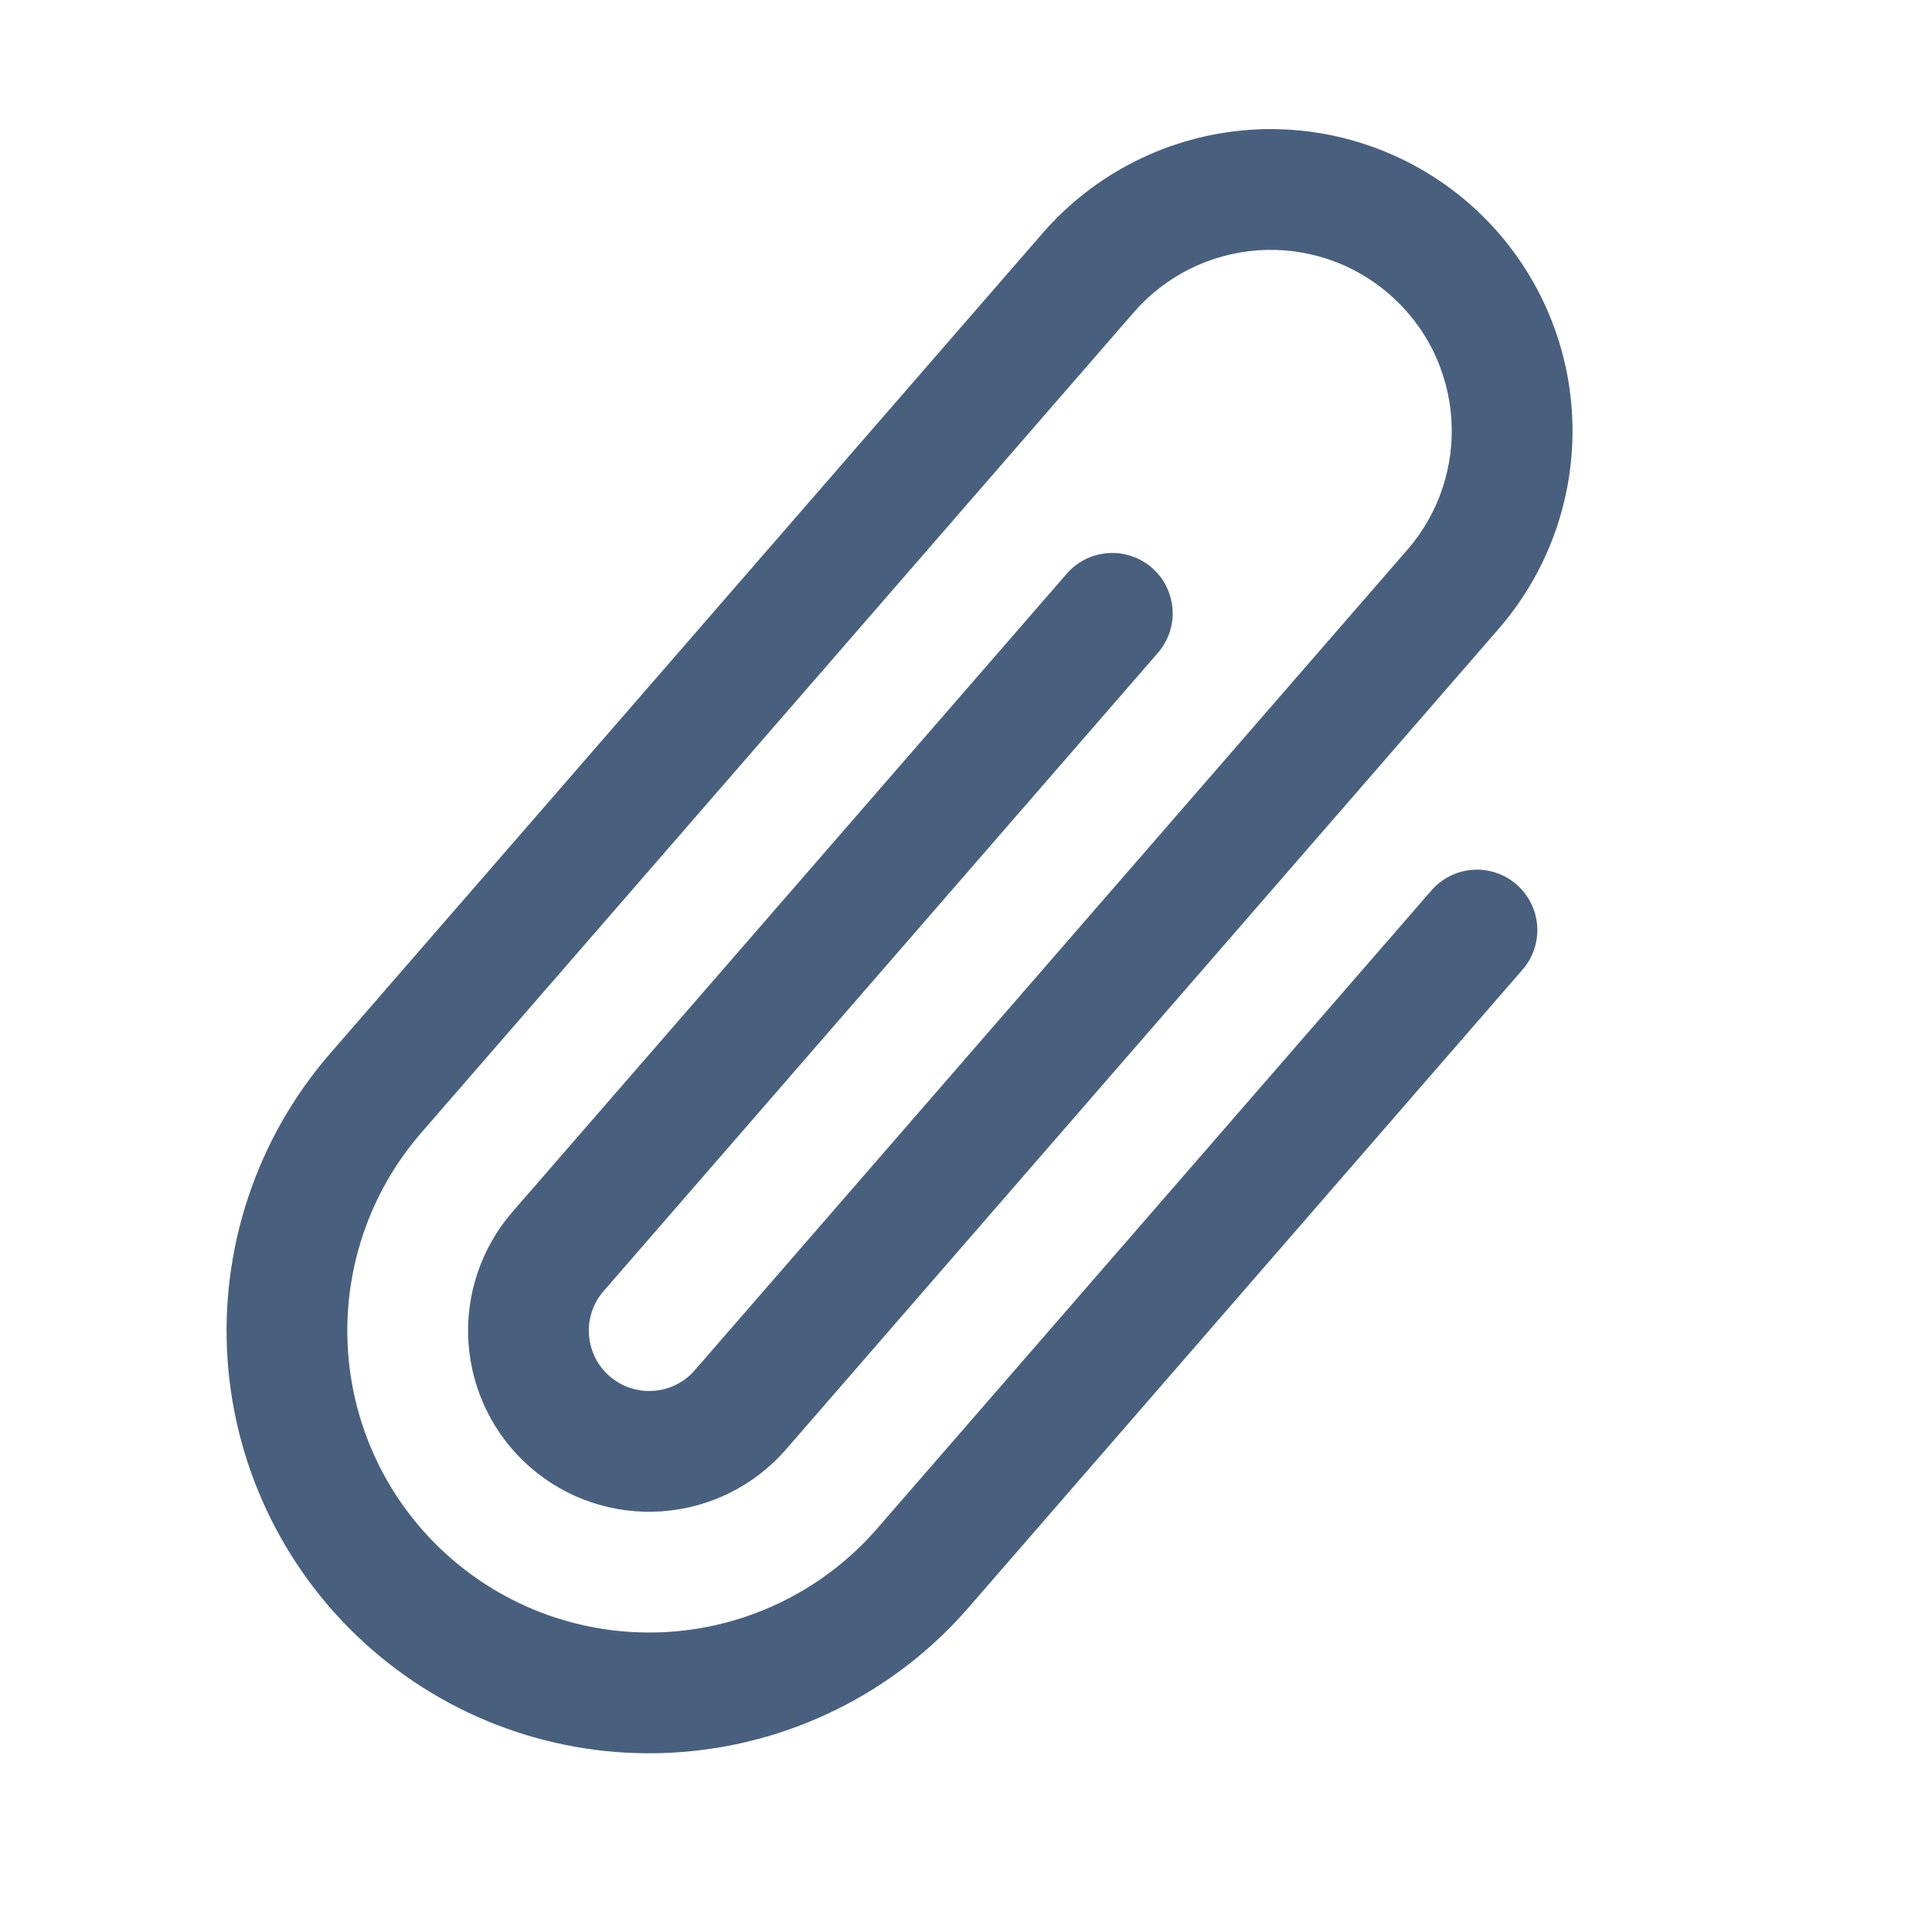 <svg width="20" height="20" viewBox="0 0 20 20" fill="none" xmlns="http://www.w3.org/2000/svg">
<path d="M10.794 2.413C11.338 1.787 12.108 1.403 12.935 1.344C13.761 1.286 14.577 1.559 15.203 2.102C15.829 2.646 16.213 3.416 16.271 4.242C16.329 5.069 16.057 5.885 15.513 6.511L8.136 15.005C7.81 15.38 7.348 15.61 6.852 15.645C6.356 15.68 5.866 15.517 5.491 15.191C5.115 14.864 4.885 14.403 4.85 13.906C4.815 13.411 4.979 12.921 5.305 12.545L11.043 5.939C11.151 5.814 11.305 5.737 11.471 5.726C11.636 5.714 11.799 5.769 11.924 5.877C12.05 5.986 12.126 6.14 12.138 6.305C12.15 6.471 12.095 6.634 11.986 6.759L6.249 13.365C6.14 13.49 6.085 13.653 6.097 13.819C6.109 13.984 6.185 14.138 6.311 14.247C6.436 14.355 6.599 14.41 6.764 14.398C6.93 14.387 7.084 14.31 7.192 14.185L14.569 5.691C14.731 5.505 14.854 5.289 14.932 5.056C15.01 4.822 15.041 4.576 15.024 4.33C15.007 4.085 14.941 3.845 14.832 3.624C14.722 3.404 14.569 3.208 14.383 3.046C14.197 2.885 13.982 2.761 13.748 2.683C13.514 2.605 13.268 2.574 13.022 2.591C12.777 2.609 12.537 2.674 12.316 2.784C12.096 2.894 11.9 3.046 11.738 3.232L4.361 11.726C3.818 12.351 3.545 13.168 3.603 13.994C3.661 14.821 4.045 15.591 4.671 16.134C5.297 16.678 6.113 16.95 6.94 16.892C7.766 16.834 8.536 16.45 9.08 15.824L14.818 9.218C14.926 9.093 15.08 9.016 15.245 9.004C15.411 8.993 15.574 9.047 15.699 9.156C15.824 9.265 15.901 9.419 15.913 9.584C15.925 9.749 15.87 9.913 15.761 10.038L10.024 16.644C9.263 17.52 8.185 18.058 7.027 18.139C5.87 18.221 4.728 17.839 3.852 17.078C2.976 16.317 2.438 15.239 2.356 14.082C2.275 12.925 2.657 11.782 3.417 10.906L10.794 2.413Z" fill="#48607E"/>
</svg>
